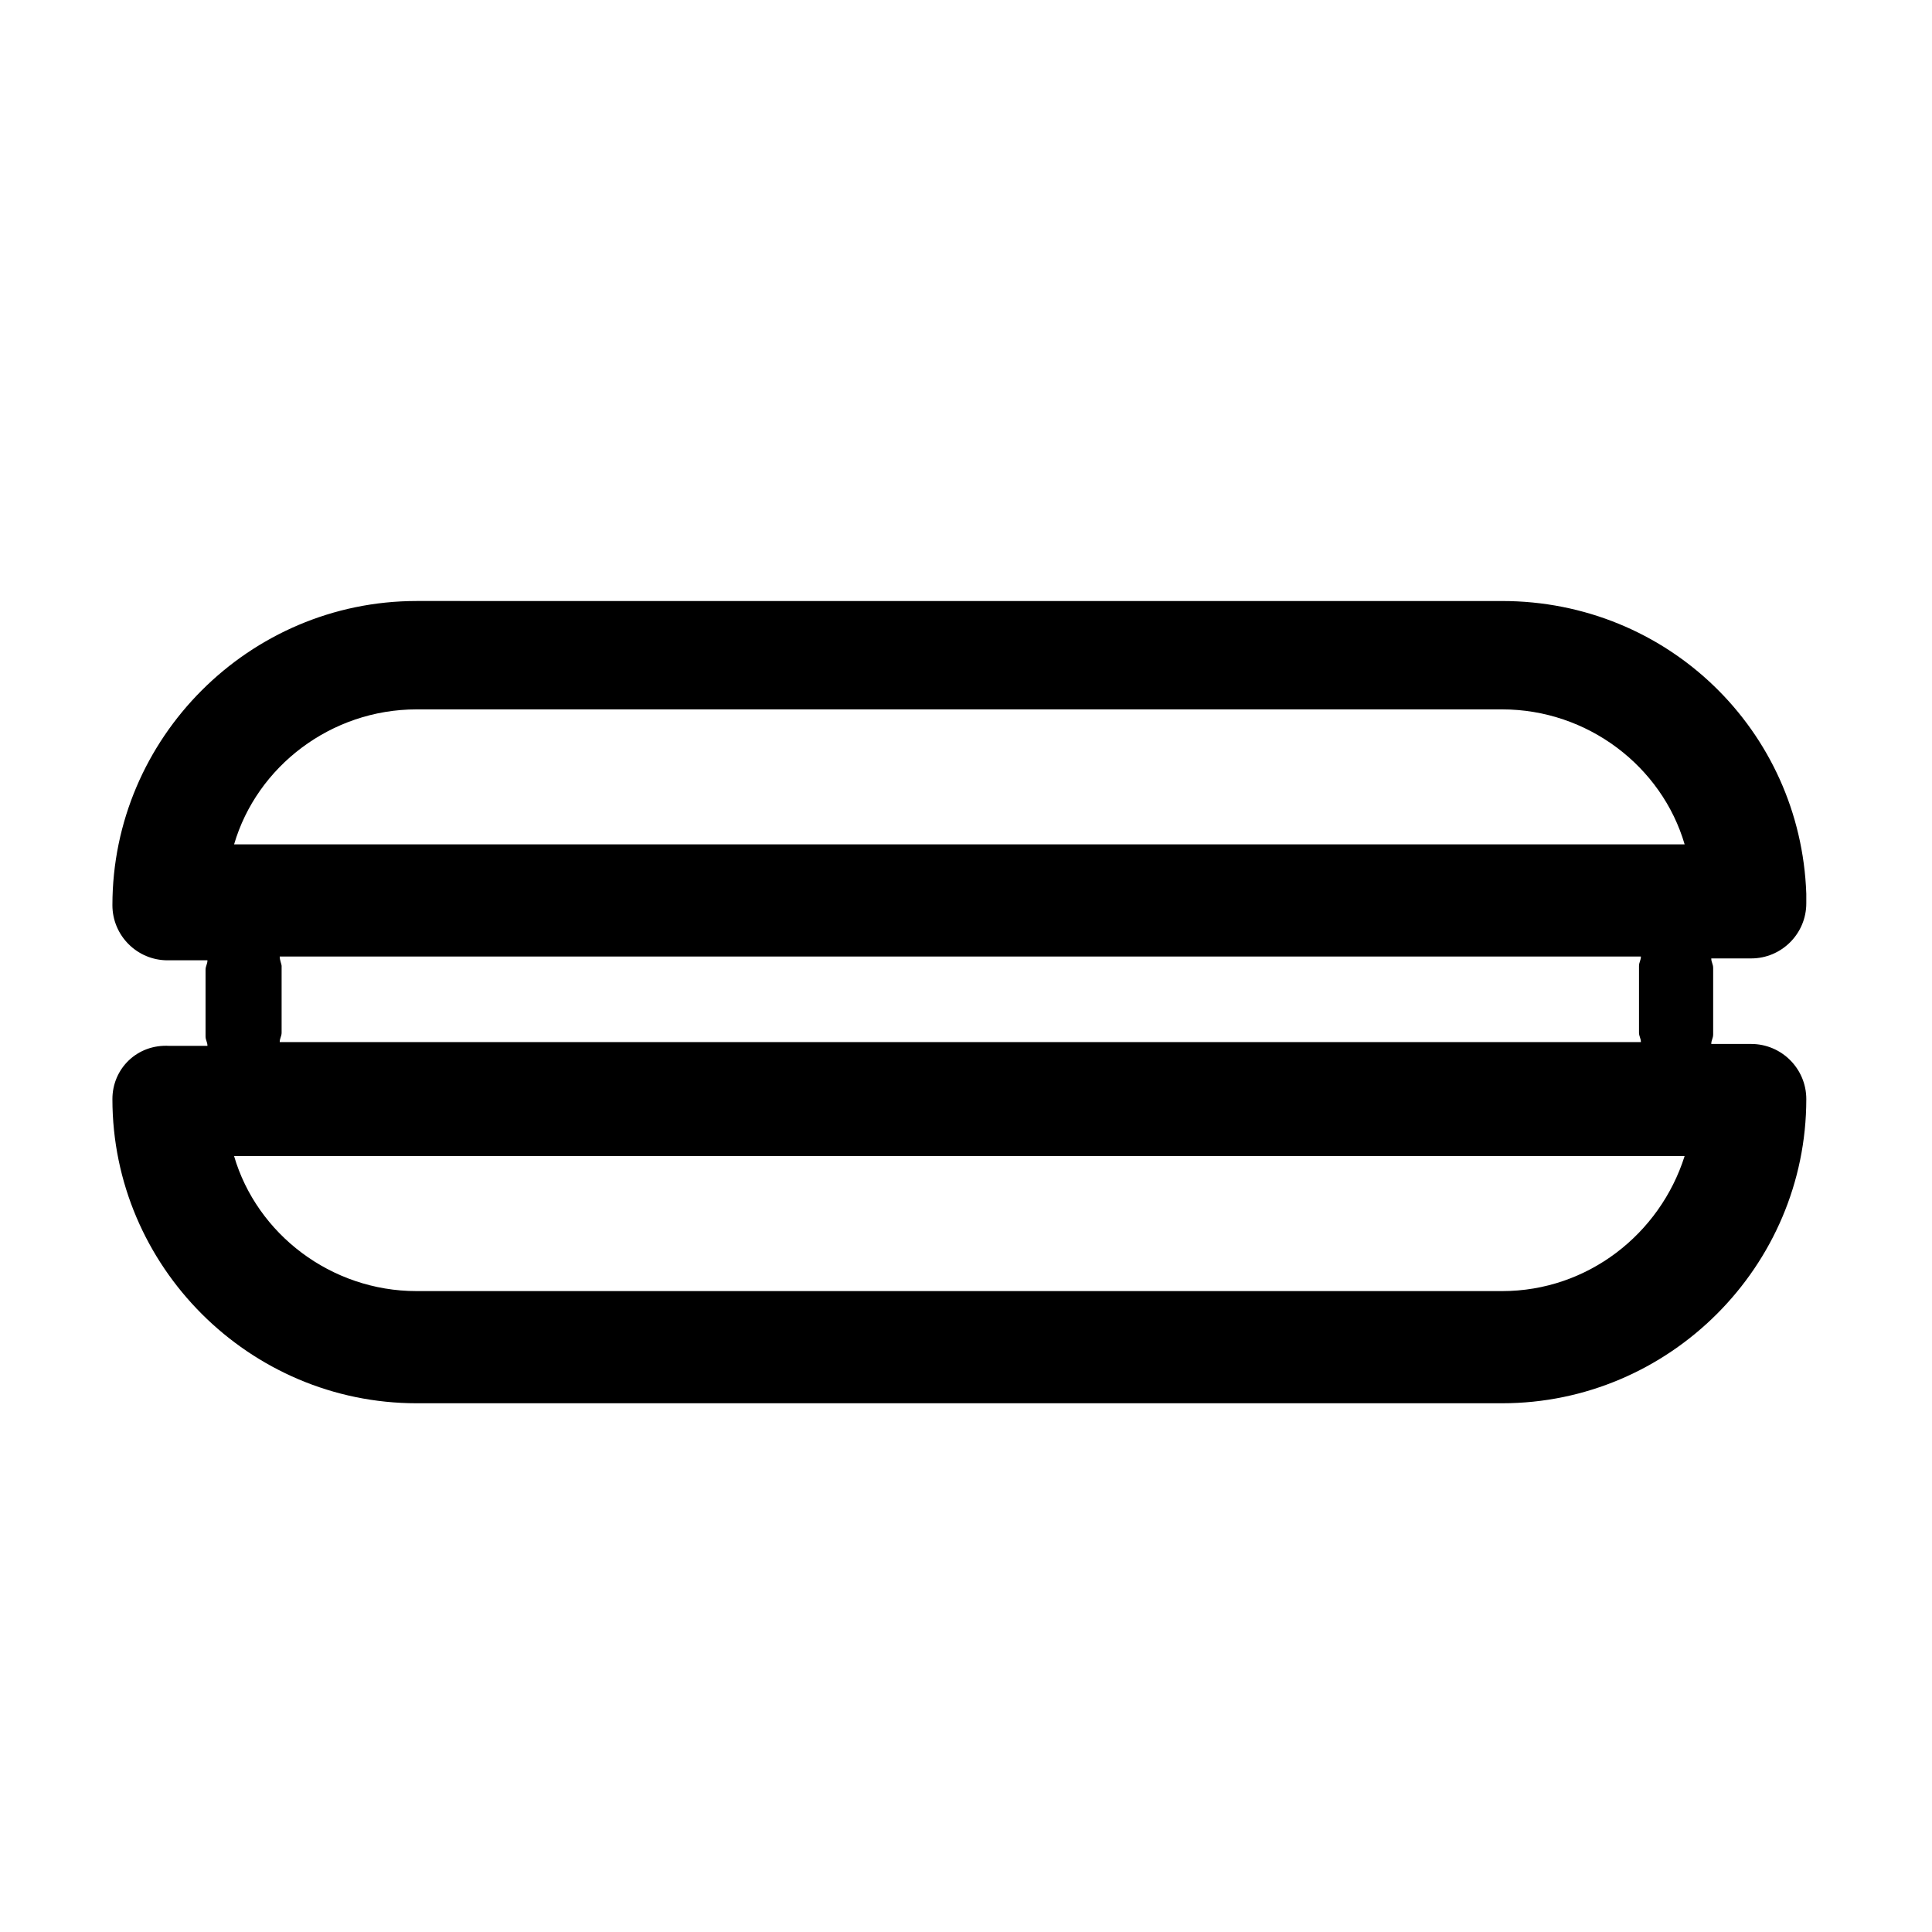<?xml version="1.0" encoding="UTF-8"?>
<!-- Uploaded to: SVG Repo, www.svgrepo.com, Generator: SVG Repo Mixer Tools -->
<svg fill="#000000" width="800px" height="800px" version="1.1" viewBox="144 144 512 512" xmlns="http://www.w3.org/2000/svg">
 <path d="m173.79 435.27c0 44.336 36.273 80.609 80.609 80.609h287.68c44.336 0 80.609-36.273 80.609-80.609 0-8.062-6.551-14.609-14.609-14.609h-10.578c0-1.008 0.504-1.512 0.504-2.519v-17.633c0-1.008-0.504-1.512-0.504-2.519h10.578c8.062 0 14.609-6.551 14.609-14.609v-2.519c-1.512-43.328-36.777-77.586-80.609-77.586l-287.68-0.004c-44.336 0-80.609 36.273-80.609 80.609 0 8.062 6.551 14.609 14.609 14.609h10.578c0 1.008-0.504 1.512-0.504 2.519v17.633c0 1.008 0.504 1.512 0.504 2.519l-10.074 0.004c-8.566-0.504-15.113 6.043-15.113 14.105zm416.65 15.113c-6.551 20.656-25.695 35.77-48.367 35.77h-287.67c-22.672 0-42.32-15.113-48.367-35.77zm-336.04-118.39h287.68c22.672 0 42.32 15.113 48.367 35.77h-384.41c6.047-20.656 25.695-35.77 48.367-35.77zm-36.273 65.496h360.73c0 1.008-0.504 1.512-0.504 2.519v17.633c0 1.008 0.504 1.512 0.504 2.519h-360.73c0-1.008 0.504-1.512 0.504-2.519v-17.633c0-0.504-0.504-1.512-0.504-2.519z"/>
</svg>